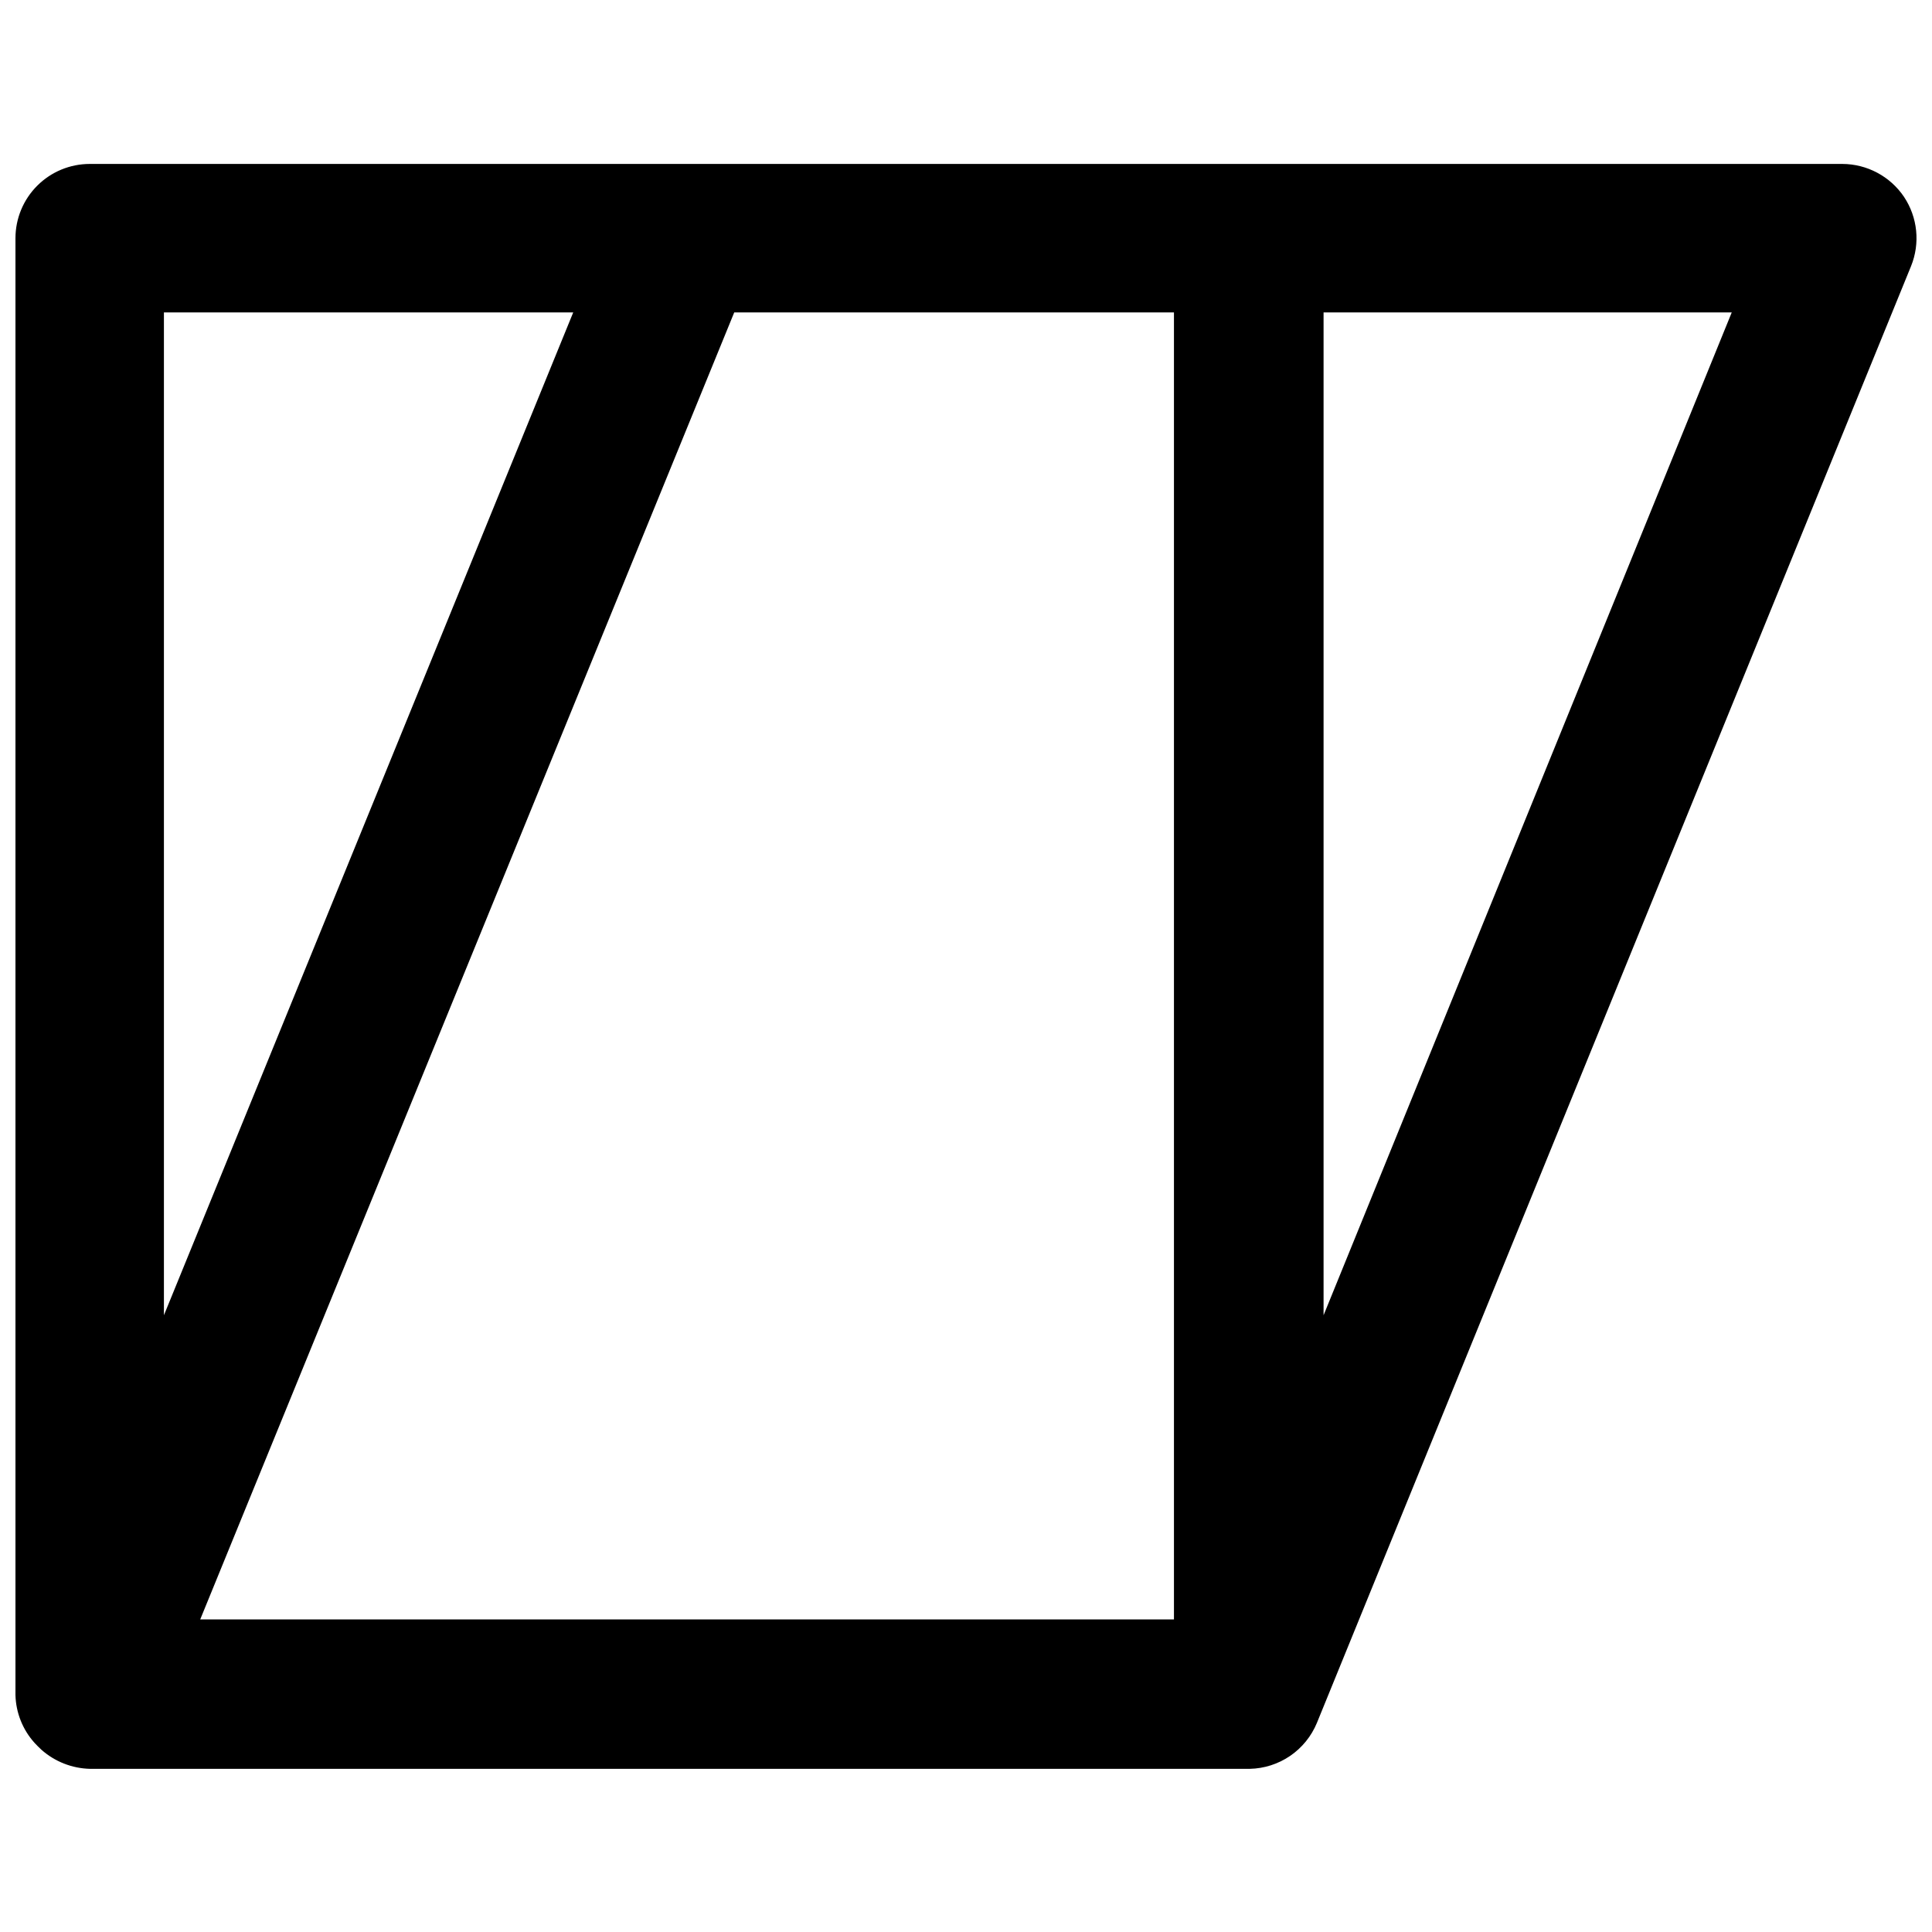 <?xml version="1.0" encoding="UTF-8"?>
<!-- Uploaded to: ICON Repo, www.iconrepo.com, Generator: ICON Repo Mixer Tools -->
<svg width="800px" height="800px" version="1.1" viewBox="144 144 512 512" xmlns="http://www.w3.org/2000/svg">
 <defs>
  <clipPath id="a">
   <path d="m148.09 187h503.81v426h-503.81z"/>
  </clipPath>
 </defs>
 <g clip-path="url(#a)">
  <path d="m648.58 196.16c-3.676-5.438-9.809-8.703-16.375-8.715h-464.41c-5.227 0-10.234 2.074-13.93 5.769-3.695 3.695-5.769 8.703-5.769 13.93v386.07c0.125 4.68 1.91 9.16 5.039 12.645 0.605 0.656 1.211 1.258 1.863 1.863 3.555 3.141 8.105 4.922 12.848 5.039h307.32c3.836-0.074 7.57-1.27 10.738-3.434 3.168-2.168 5.633-5.211 7.094-8.758l157.44-386.02c2.465-6.062 1.766-12.945-1.863-18.391zm-461.14 30.633h108.47l-108.47 265.76zm151.14 0h116.53v346.37h-258.05zm156.18 265.76v-265.76h108.17z"/>
 </g>
</svg>